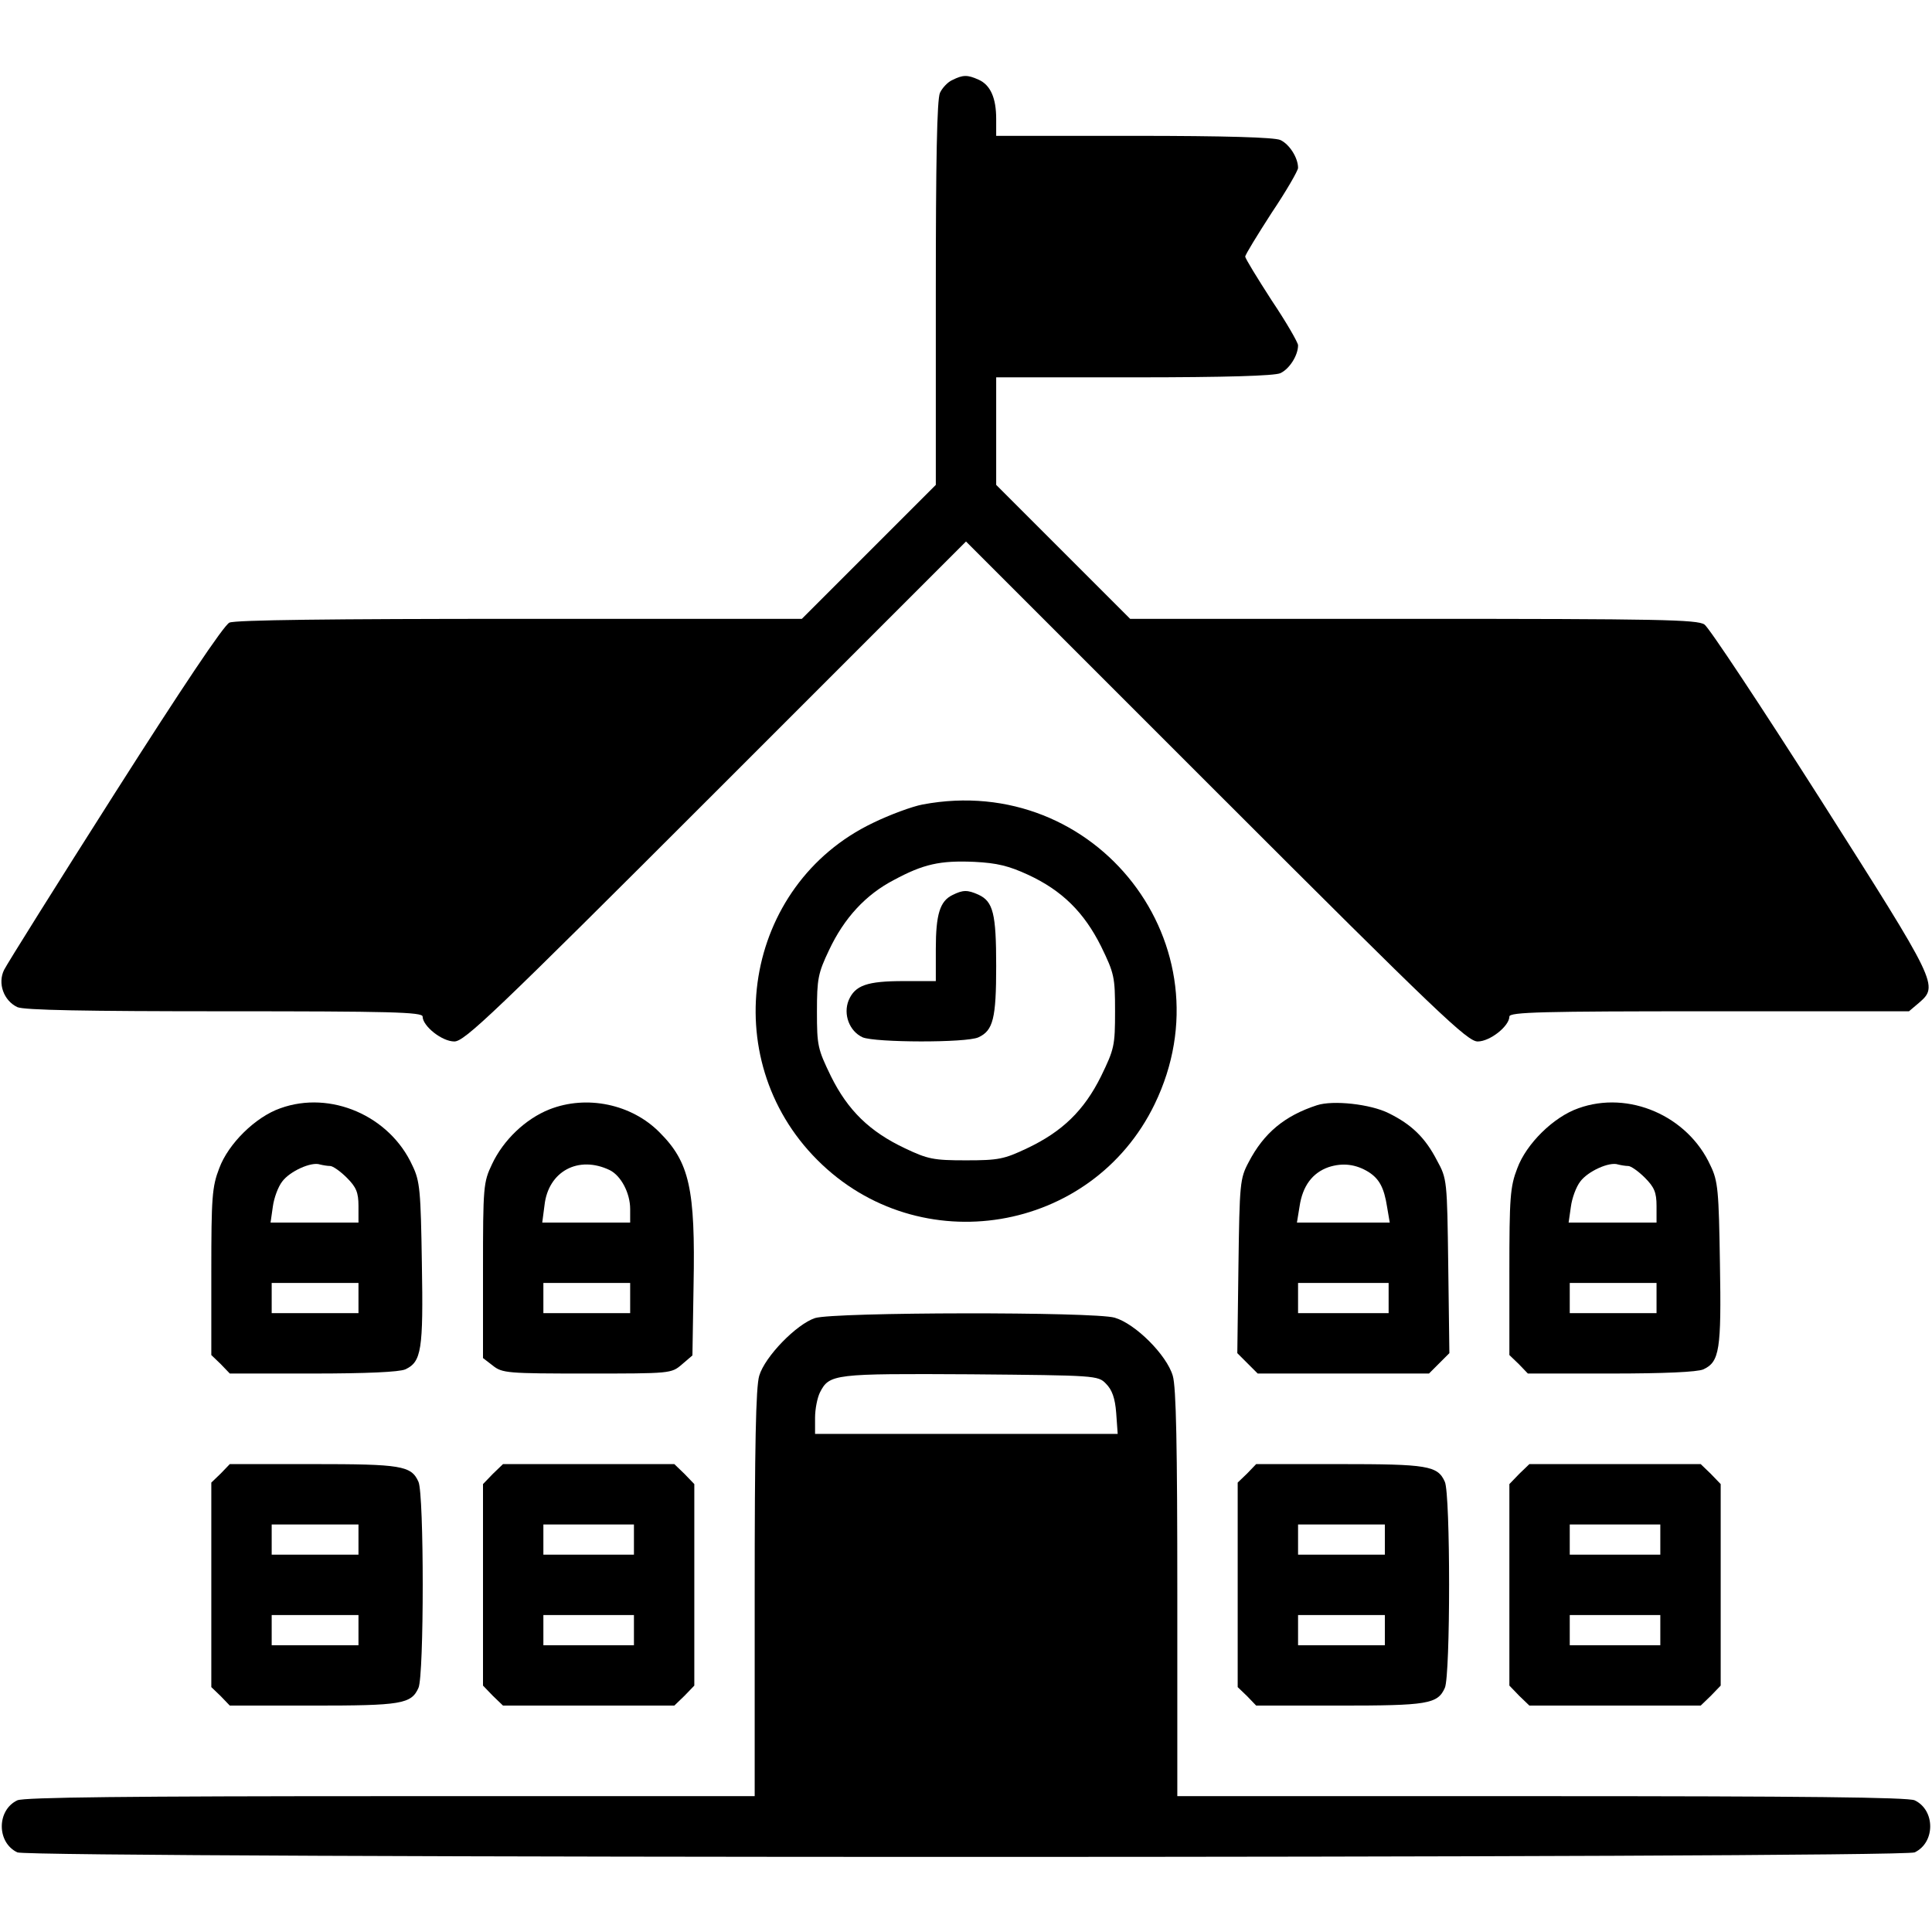 <?xml version="1.0" standalone="no"?>
<!DOCTYPE svg PUBLIC "-//W3C//DTD SVG 20010904//EN"
 "http://www.w3.org/TR/2001/REC-SVG-20010904/DTD/svg10.dtd">
<svg version="1.0" xmlns="http://www.w3.org/2000/svg"
 width="512pt" height="512pt" viewBox="0 0 512 512"
 preserveAspectRatio="xMidYMid meet">
<g transform="translate(0,512) scale(0.1,-0.1)"
fill="#000000" stroke="none">
<path d="M2524 4908 c-12 -5 -27 -21 -33 -34 -8 -17 -11 -181 -11 -532 l0
-507 -178 -178 -177 -177 -747 0 c-500 0 -755 -3 -770 -10 -15 -7 -126 -173
-303 -451 -154 -242 -286 -453 -294 -469 -18 -36 -1 -82 35 -99 18 -8 181 -11
549 -11 437 0 525 -2 525 -14 0 -25 51 -66 84 -66 27 0 102 71 693 662 l663
663 663 -663 c591 -591 666 -662 693 -662 33 0 84 41 84 66 0 12 89 14 529 14
l530 0 26 22 c53 46 51 49 -259 537 -158 248 -297 458 -309 466 -19 13 -120
15 -772 15 l-750 0 -177 177 -178 178 0 142 0 143 365 0 c245 0 372 4 388 11
24 11 47 47 47 74 0 7 -31 61 -70 119 -38 59 -70 111 -70 116 0 5 32 57 70
116 39 58 70 112 70 119 0 27 -23 63 -47 74 -16 7 -143 11 -388 11 l-365 0 0
45 c0 55 -15 90 -47 104 -29 13 -41 13 -69 -1z"/>
<path d="M2445 2988 c-27 -5 -87 -27 -132 -49 -342 -164 -417 -623 -147 -893
270 -271 728 -195 894 148 203 419 -154 881 -615 794z m279 -186 c91 -42 149
-100 194 -190 35 -72 37 -81 37 -172 0 -91 -2 -100 -37 -172 -45 -91 -103
-147 -196 -191 -61 -29 -76 -32 -162 -32 -86 0 -101 3 -162 32 -93 44 -151
100 -196 191 -35 72 -37 81 -37 171 0 87 3 102 32 163 40 85 97 147 172 186
78 42 122 52 213 48 61 -3 92 -11 142 -34z"/>
<path d="M2524 2748 c-33 -16 -44 -51 -44 -143 l0 -85 -85 0 c-97 0 -129 -11
-146 -51 -15 -37 2 -82 37 -98 33 -14 275 -15 307 0 39 18 47 50 47 189 0 139
-8 171 -47 189 -29 13 -41 13 -69 -1z"/>
<path d="M743 2183 c-66 -23 -138 -94 -162 -159 -19 -49 -21 -77 -21 -275 l0
-220 25 -24 24 -25 220 0 c142 0 229 4 245 11 43 20 48 51 44 281 -3 192 -5
218 -25 259 -60 132 -217 200 -350 152z m132 -153 c7 0 27 -14 44 -31 25 -25
31 -39 31 -75 l0 -44 -116 0 -117 0 6 42 c3 23 14 53 25 67 20 27 77 53 100
45 8 -2 20 -4 27 -4z m75 -350 l0 -40 -115 0 -115 0 0 40 0 40 115 0 115 0 0
-40z"/>
<path d="M1456 2180 c-63 -25 -122 -81 -152 -145 -23 -48 -24 -59 -24 -282 l0
-232 26 -20 c25 -20 39 -21 250 -21 221 0 223 0 251 24 l28 24 3 185 c5 257
-11 327 -90 406 -74 75 -193 100 -292 61z m160 -161 c30 -15 54 -61 54 -103
l0 -36 -116 0 -117 0 6 46 c10 90 90 133 173 93z m54 -339 l0 -40 -115 0 -115
0 0 40 0 40 115 0 115 0 0 -40z"/>
<path d="M3490 2191 c-86 -28 -141 -74 -181 -151 -23 -43 -24 -56 -27 -275
l-3 -231 27 -27 27 -27 227 0 227 0 27 27 27 27 -3 231 c-3 227 -3 231 -30
280 -31 60 -67 95 -128 125 -48 24 -147 35 -190 21z m137 -177 c28 -18 41 -41
49 -93 l7 -41 -123 0 -123 0 7 43 c8 54 34 89 77 104 37 12 72 8 106 -13z m53
-334 l0 -40 -120 0 -120 0 0 40 0 40 120 0 120 0 0 -40z"/>
<path d="M4183 2183 c-66 -23 -138 -94 -162 -159 -19 -49 -21 -77 -21 -275 l0
-220 25 -24 24 -25 220 0 c142 0 229 4 245 11 43 20 48 51 44 281 -3 192 -5
218 -25 259 -60 132 -217 200 -350 152z m132 -153 c7 0 27 -14 44 -31 25 -25
31 -39 31 -75 l0 -44 -116 0 -117 0 6 42 c3 23 14 53 25 67 20 27 77 53 100
45 8 -2 20 -4 27 -4z m75 -350 l0 -40 -115 0 -115 0 0 40 0 40 115 0 115 0 0
-40z"/>
<path d="M2160 1627 c-49 -16 -133 -102 -148 -153 -9 -30 -12 -186 -12 -578
l0 -536 -965 0 c-695 0 -971 -3 -989 -11 -55 -26 -55 -112 0 -138 36 -16 4992
-16 5028 0 55 26 55 112 0 138 -18 8 -294 11 -989 11 l-965 0 0 536 c0 392 -3
548 -12 578 -16 55 -99 138 -154 154 -54 16 -743 15 -794 -1z m771 -174 c16
-16 24 -38 27 -77 l4 -56 -401 0 -401 0 0 43 c0 23 6 53 13 67 25 49 37 50
399 48 332 -3 338 -3 359 -25z"/>
<path d="M585 1215 l-25 -24 0 -271 0 -271 25 -24 24 -25 220 0 c234 0 261 4
280 47 15 33 15 513 0 546 -19 43 -46 47 -280 47 l-220 0 -24 -25z m365 -175
l0 -40 -115 0 -115 0 0 40 0 40 115 0 115 0 0 -40z m0 -240 l0 -40 -115 0
-115 0 0 40 0 40 115 0 115 0 0 -40z"/>
<path d="M1306 1214 l-26 -27 0 -267 0 -267 26 -27 27 -26 227 0 227 0 27 26
26 27 0 267 0 267 -26 27 -27 26 -227 0 -227 0 -27 -26z m374 -174 l0 -40
-120 0 -120 0 0 40 0 40 120 0 120 0 0 -40z m0 -240 l0 -40 -120 0 -120 0 0
40 0 40 120 0 120 0 0 -40z"/>
<path d="M3305 1215 l-25 -24 0 -271 0 -271 25 -24 24 -25 220 0 c234 0 261 4
280 47 15 33 15 513 0 546 -19 43 -46 47 -280 47 l-220 0 -24 -25z m365 -175
l0 -40 -115 0 -115 0 0 40 0 40 115 0 115 0 0 -40z m0 -240 l0 -40 -115 0
-115 0 0 40 0 40 115 0 115 0 0 -40z"/>
<path d="M4026 1214 l-26 -27 0 -267 0 -267 26 -27 27 -26 227 0 227 0 27 26
26 27 0 267 0 267 -26 27 -27 26 -227 0 -227 0 -27 -26z m374 -174 l0 -40
-120 0 -120 0 0 40 0 40 120 0 120 0 0 -40z m0 -240 l0 -40 -120 0 -120 0 0
40 0 40 120 0 120 0 0 -40z"/>
</g>
</svg>
